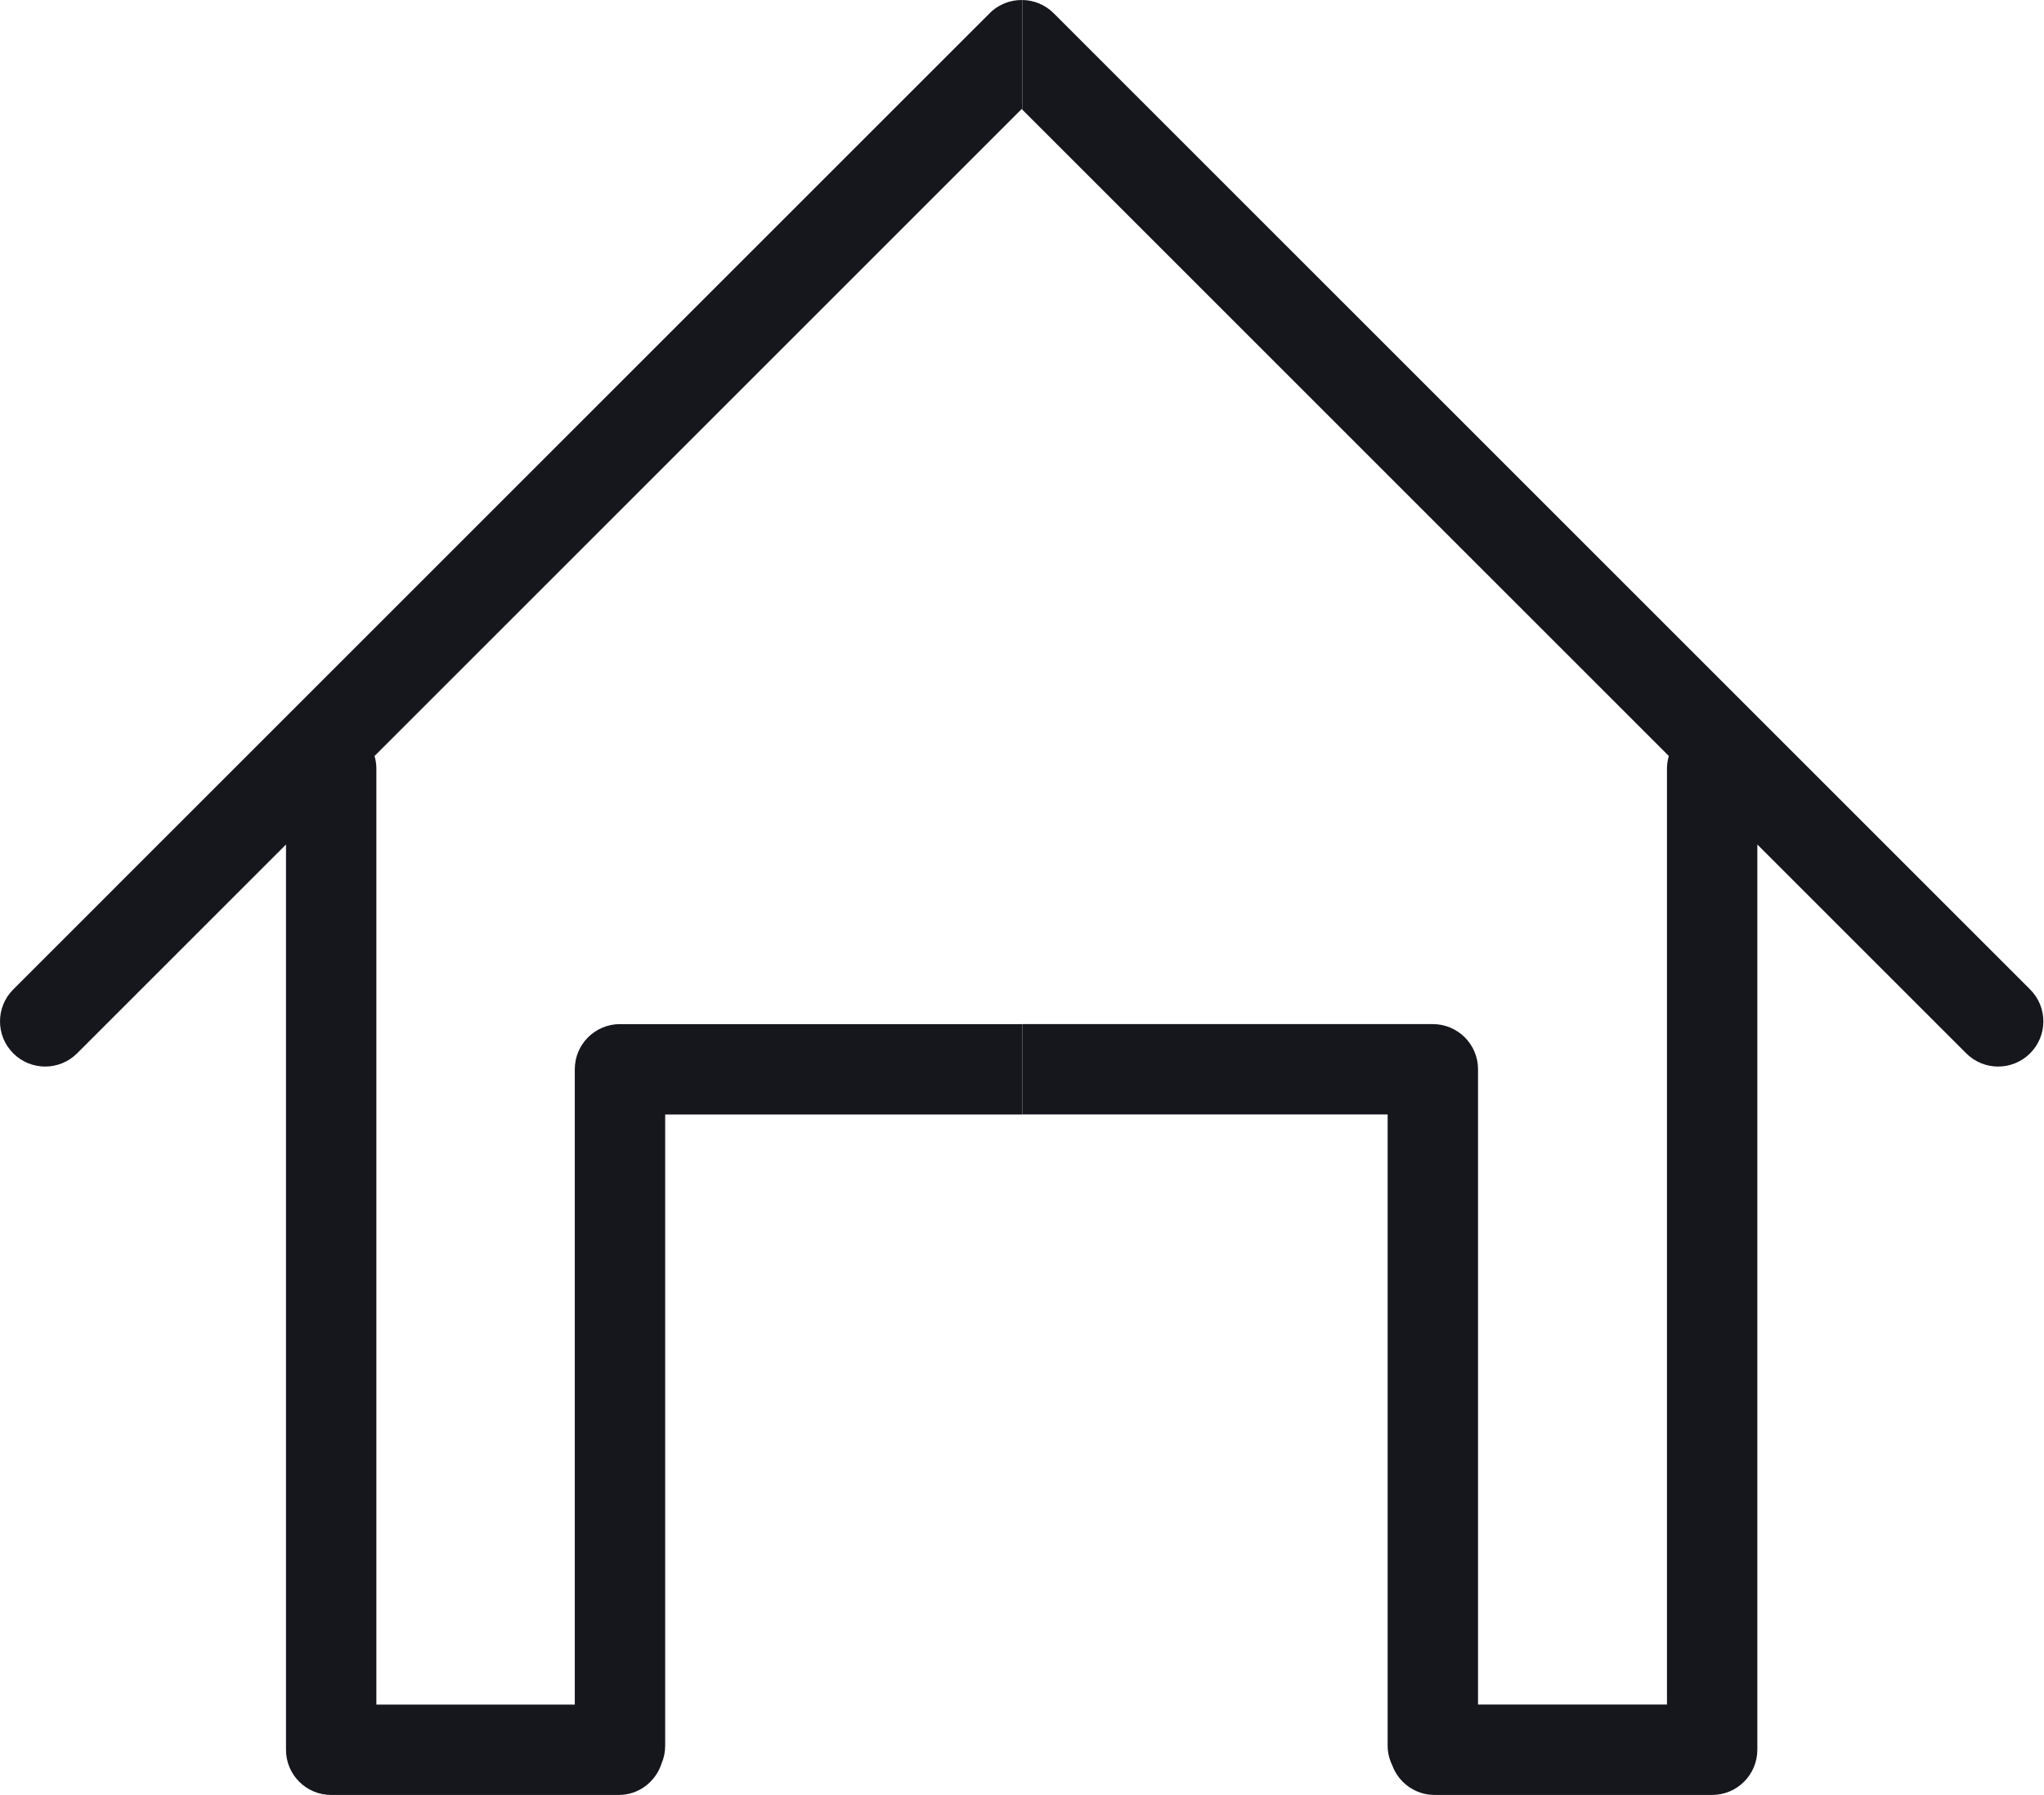 <?xml version="1.0" encoding="UTF-8"?> <svg xmlns="http://www.w3.org/2000/svg" width="148" height="130" viewBox="0 0 148 130" fill="none"> <path d="M44.891 74.171C43.084 74.171 41.619 75.636 41.619 77.443V123.455H27.252V55.63C27.252 55.324 27.198 55.035 27.119 54.754L73.977 7.894L74.034 7.951V0.001C73.178 -0.014 72.317 0.299 71.662 0.955L0.958 71.661C-0.319 72.938 -0.319 75.01 0.958 76.287C2.235 77.564 4.307 77.564 5.584 76.287L20.708 61.163V126.728C20.708 128.535 22.172 130 23.98 130H44.8C46.257 130 47.478 129.038 47.902 127.721C48.07 127.327 48.163 126.895 48.163 126.439V80.716H74.034V74.174H44.891V74.171Z" fill="#16161D"></path> <path d="M146.995 71.661L76.29 0.955C75.666 0.331 74.852 0.015 74.033 0V7.951L120.834 54.752C120.755 55.033 120.701 55.321 120.701 55.627V123.453H107.02V77.443C107.02 75.636 105.555 74.171 103.748 74.171H74.033V80.713H100.475V126.439C100.475 126.95 100.604 127.428 100.811 127.857C101.272 129.105 102.463 129.998 103.869 129.998H123.971C125.779 129.998 127.243 128.533 127.243 126.725V61.163L142.367 76.287C143.006 76.925 143.844 77.246 144.68 77.246C145.518 77.246 146.354 76.925 146.993 76.287C148.275 75.01 148.275 72.938 146.995 71.661Z" fill="#16161D"></path> </svg> 